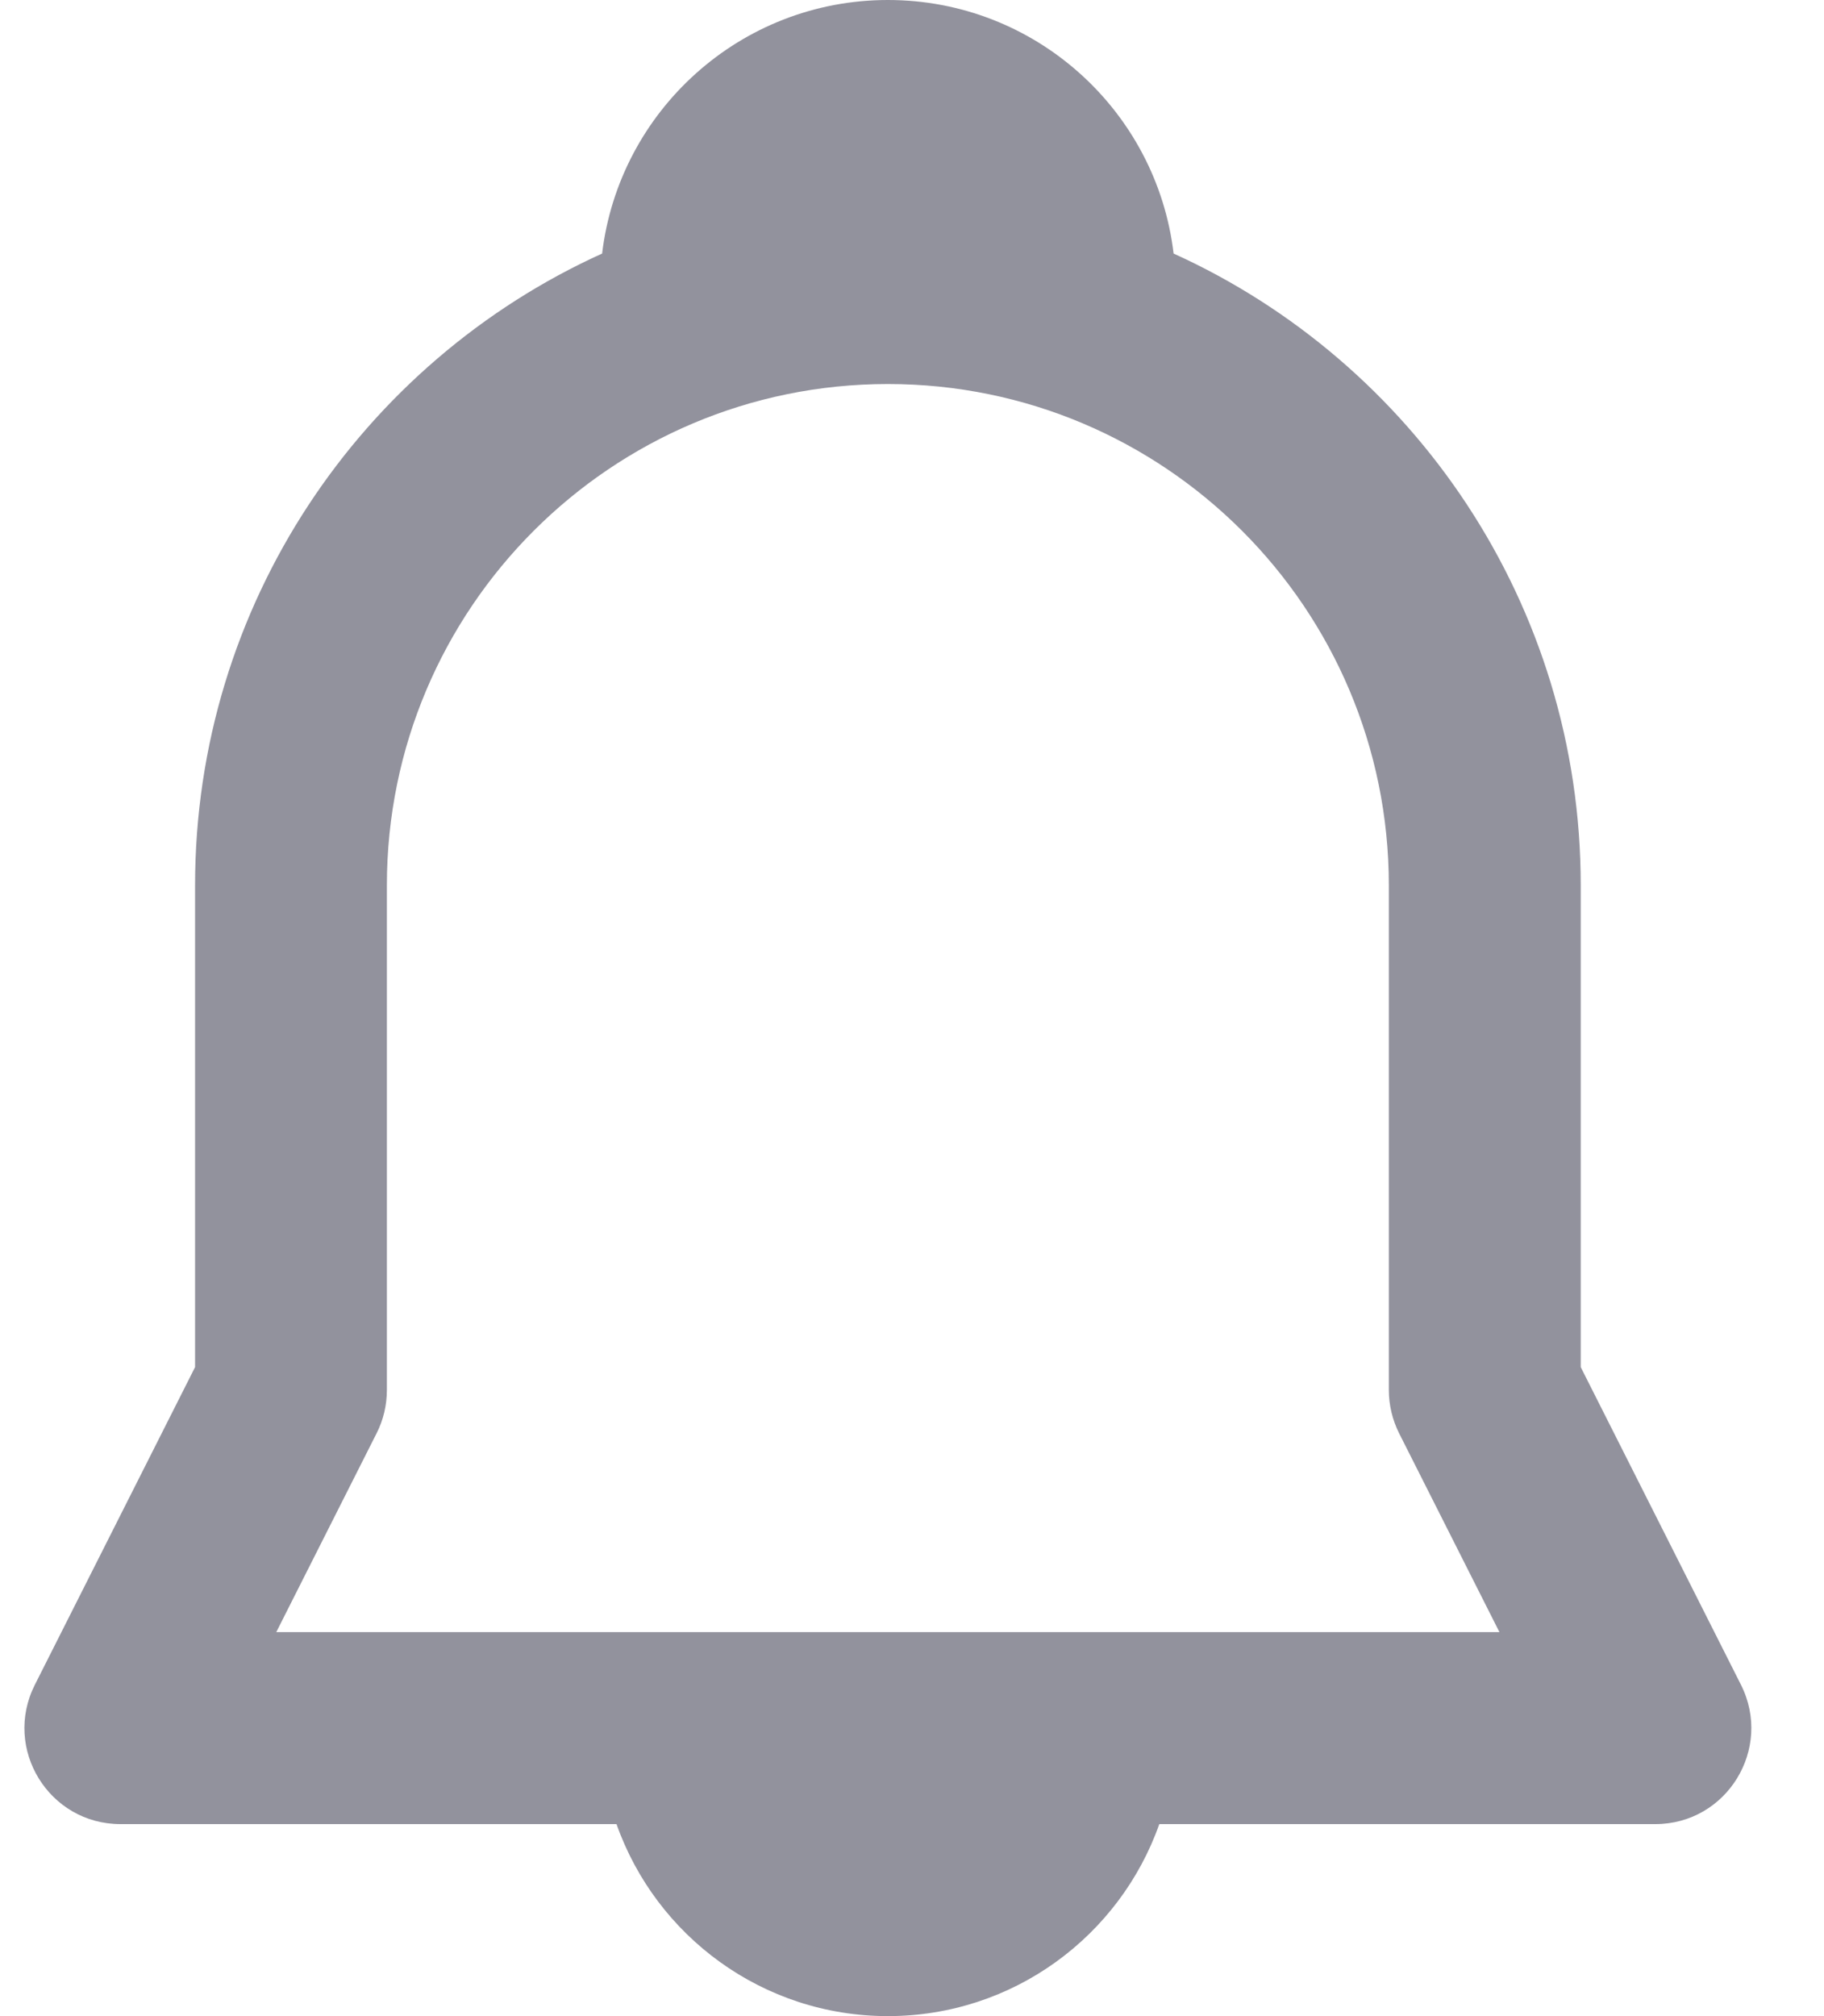 <svg width="19" height="21" viewBox="0 0 19 21" fill="none" xmlns="http://www.w3.org/2000/svg">
<path fill-rule="evenodd" clip-rule="evenodd" d="M6.272 2.641C6.45 1.153 7.715 0 9.249 0C10.783 0 12.048 1.153 12.225 2.641C14.726 3.775 16.466 6.296 16.466 9.222V14.24L18.135 17.549C18.47 18.215 17.987 19 17.243 19H12.076C11.665 20.165 10.554 21 9.249 21C7.944 21 6.833 20.165 6.422 19H1.255C0.51 19 0.027 18.215 0.363 17.549L2.032 14.24V9.222C2.032 6.296 3.771 3.775 6.272 2.641ZM14.574 14.929L15.619 17H2.878L3.923 14.929C3.994 14.789 4.03 14.634 4.03 14.478V9.222C4.03 6.338 6.367 4 9.249 4C12.131 4 14.467 6.338 14.467 9.222V14.478C14.467 14.634 14.504 14.789 14.574 14.929Z" fill="#92929D"/>
</svg>
